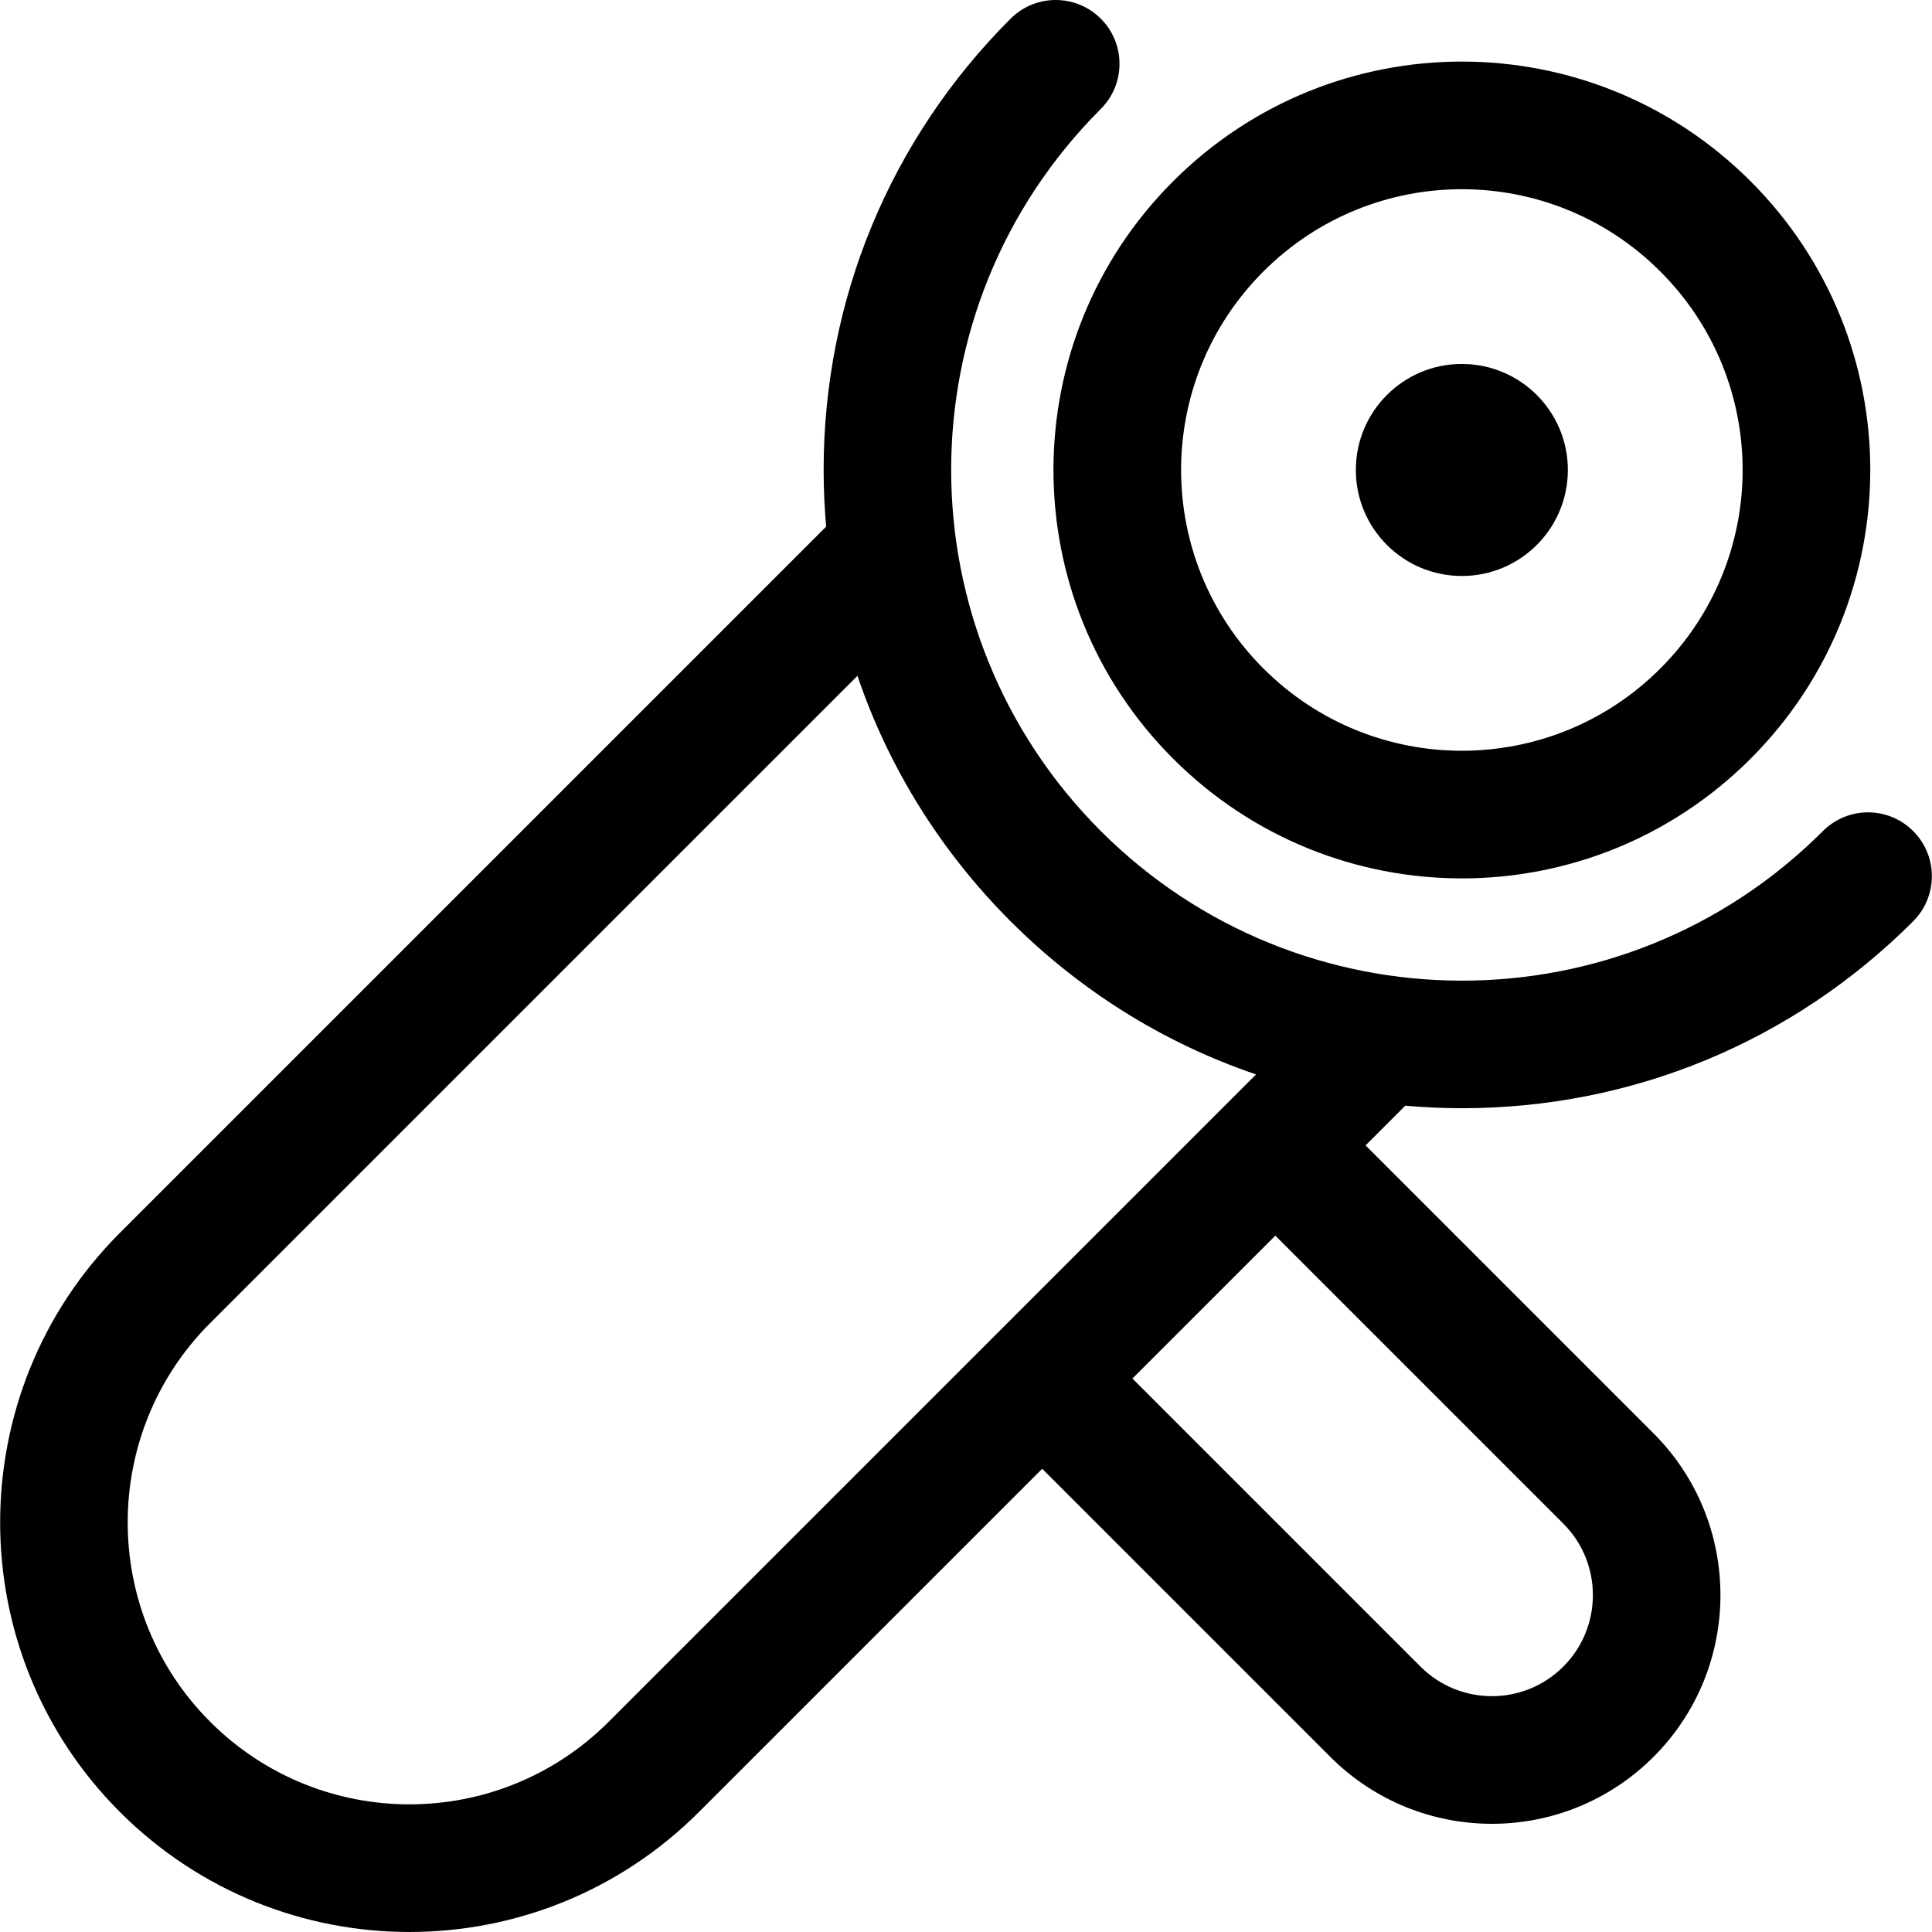 <?xml version="1.0" encoding="iso-8859-1"?>
<!-- Uploaded to: SVG Repo, www.svgrepo.com, Generator: SVG Repo Mixer Tools -->
<svg fill="#000000" height="800px" width="800px" version="1.1" id="Layer_1" xmlns="http://www.w3.org/2000/svg" xmlns:xlink="http://www.w3.org/1999/xlink" 
	 viewBox="0 0 512.001 512.001" xml:space="preserve">
<g>
	<g>
		<path d="M463.926,48.037c-42.289-42.29-110.737-42.294-153.03,0c-42.289,42.289-42.294,110.737,0,153.03
			c42.288,42.29,110.737,42.294,153.03,0C506.215,158.778,506.22,90.329,463.926,48.037z M440.012,177.152
			c-29.073,29.073-76.127,29.075-105.202,0c-29.073-29.071-29.075-76.127,0-105.202c29.073-29.073,76.127-29.075,105.202,0
			C469.085,101.023,469.087,148.077,440.012,177.152z"/>
	</g>
</g>
<g>
	<g>
		<circle cx="387.405" cy="124.547" r="28.094"/>
	</g>
</g>
<g>
	<g>
		<path d="M387.411,293.689c45.179,0,87.653-17.593,119.599-49.54c6.604-6.604,6.604-17.31,0-23.914
			c-6.603-6.604-17.31-6.604-23.914,0c-53.156,53.156-138.793,52.576-191.369,0c-52.753-52.757-53.003-138.367,0-191.369
			c6.604-6.603,6.604-17.31,0-23.914c-6.603-6.603-17.31-6.604-23.914,0c-31.946,31.945-49.54,74.42-49.54,119.599
			c0,5.04,0.231,10.044,0.665,15.007L31.771,326.724c-42.311,42.311-42.311,111.156,0,153.467
			c42.409,42.41,111.053,42.414,153.466,0l90.954-90.954l76.331,76.331c23.679,23.682,62.012,23.685,85.697,0
			c23.625-23.626,23.625-62.069,0-85.696l-76.331-76.331l10.517-10.517C377.367,293.458,382.371,293.689,387.411,293.689z
			 M161.324,456.278c-29.194,29.193-76.443,29.194-105.639,0c-29.124-29.124-29.124-76.515,0-105.639l171.544-171.543
			c8.438,24.852,22.444,46.868,40.442,64.909c0.047,0.047,0.094,0.097,0.141,0.145c0.047,0.047,0.096,0.091,0.143,0.139
			c17.879,17.837,39.852,31.937,64.912,40.445L161.324,456.278z M414.304,403.787c10.44,10.44,10.44,27.428,0,37.868
			c-10.464,10.464-27.402,10.466-37.868,0l-76.33-76.331c28.206-28.207,21.655-21.656,37.867-37.868L414.304,403.787z"/>
	</g>
</g>
</svg>